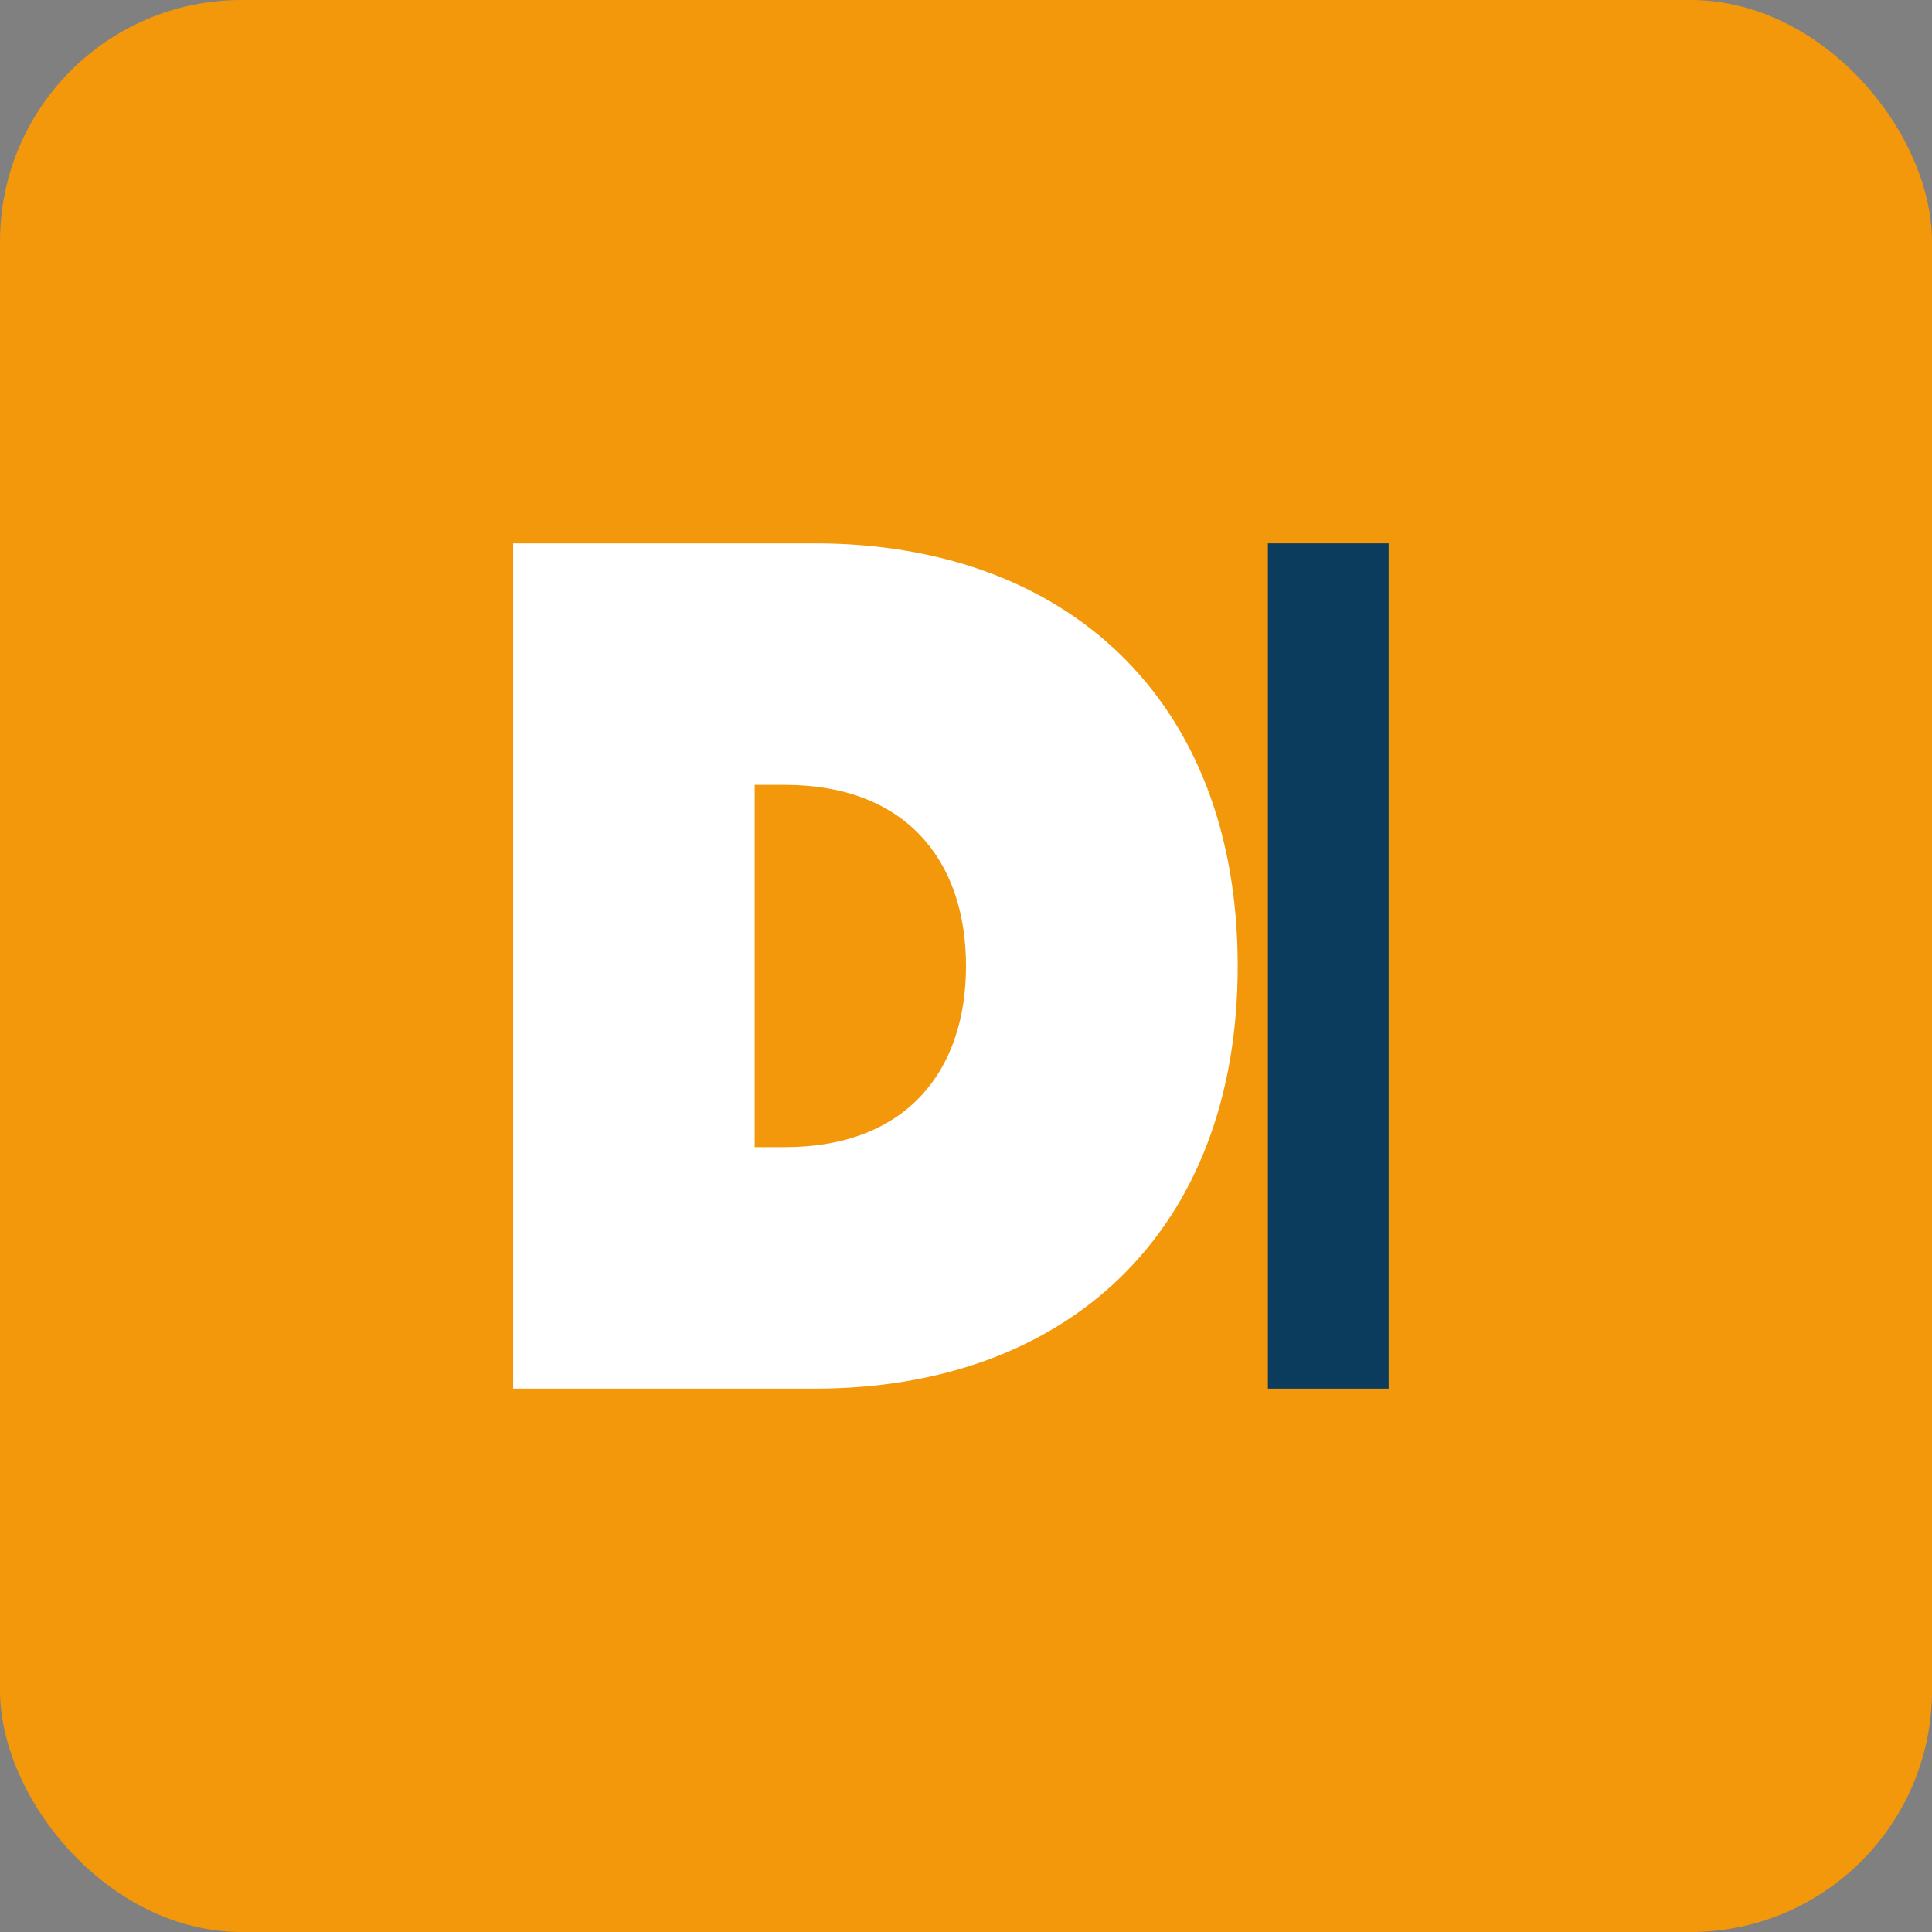 <svg xmlns="http://www.w3.org/2000/svg" version="1.1" xmlns:xlink="http://www.w3.org/1999/xlink" width="128" height="128"><rect width="100%" height="100%" fill="#808080" stroke="none"/><svg xmlns="http://www.w3.org/2000/svg" fill="none" viewBox="0 0 128 128">
  <rect width="128" height="128" fill="#F3980A" rx="16"></rect>
  <path fill="#FFFFFF" d="M34 36h20c16.6 0 28 10.3 28 28s-11.4 28-28 28H34V36zm18 40c8 0 12-5 12-12s-4-12-12-12h-2v24h2z"></path>
  <path fill="#0B3C5D" d="M92 36h-8v56h8V36z"></path>
</svg><style>@media (prefers-color-scheme: light) { :root { filter: none; } }
@media (prefers-color-scheme: dark) { :root { filter: none; } }
</style></svg>